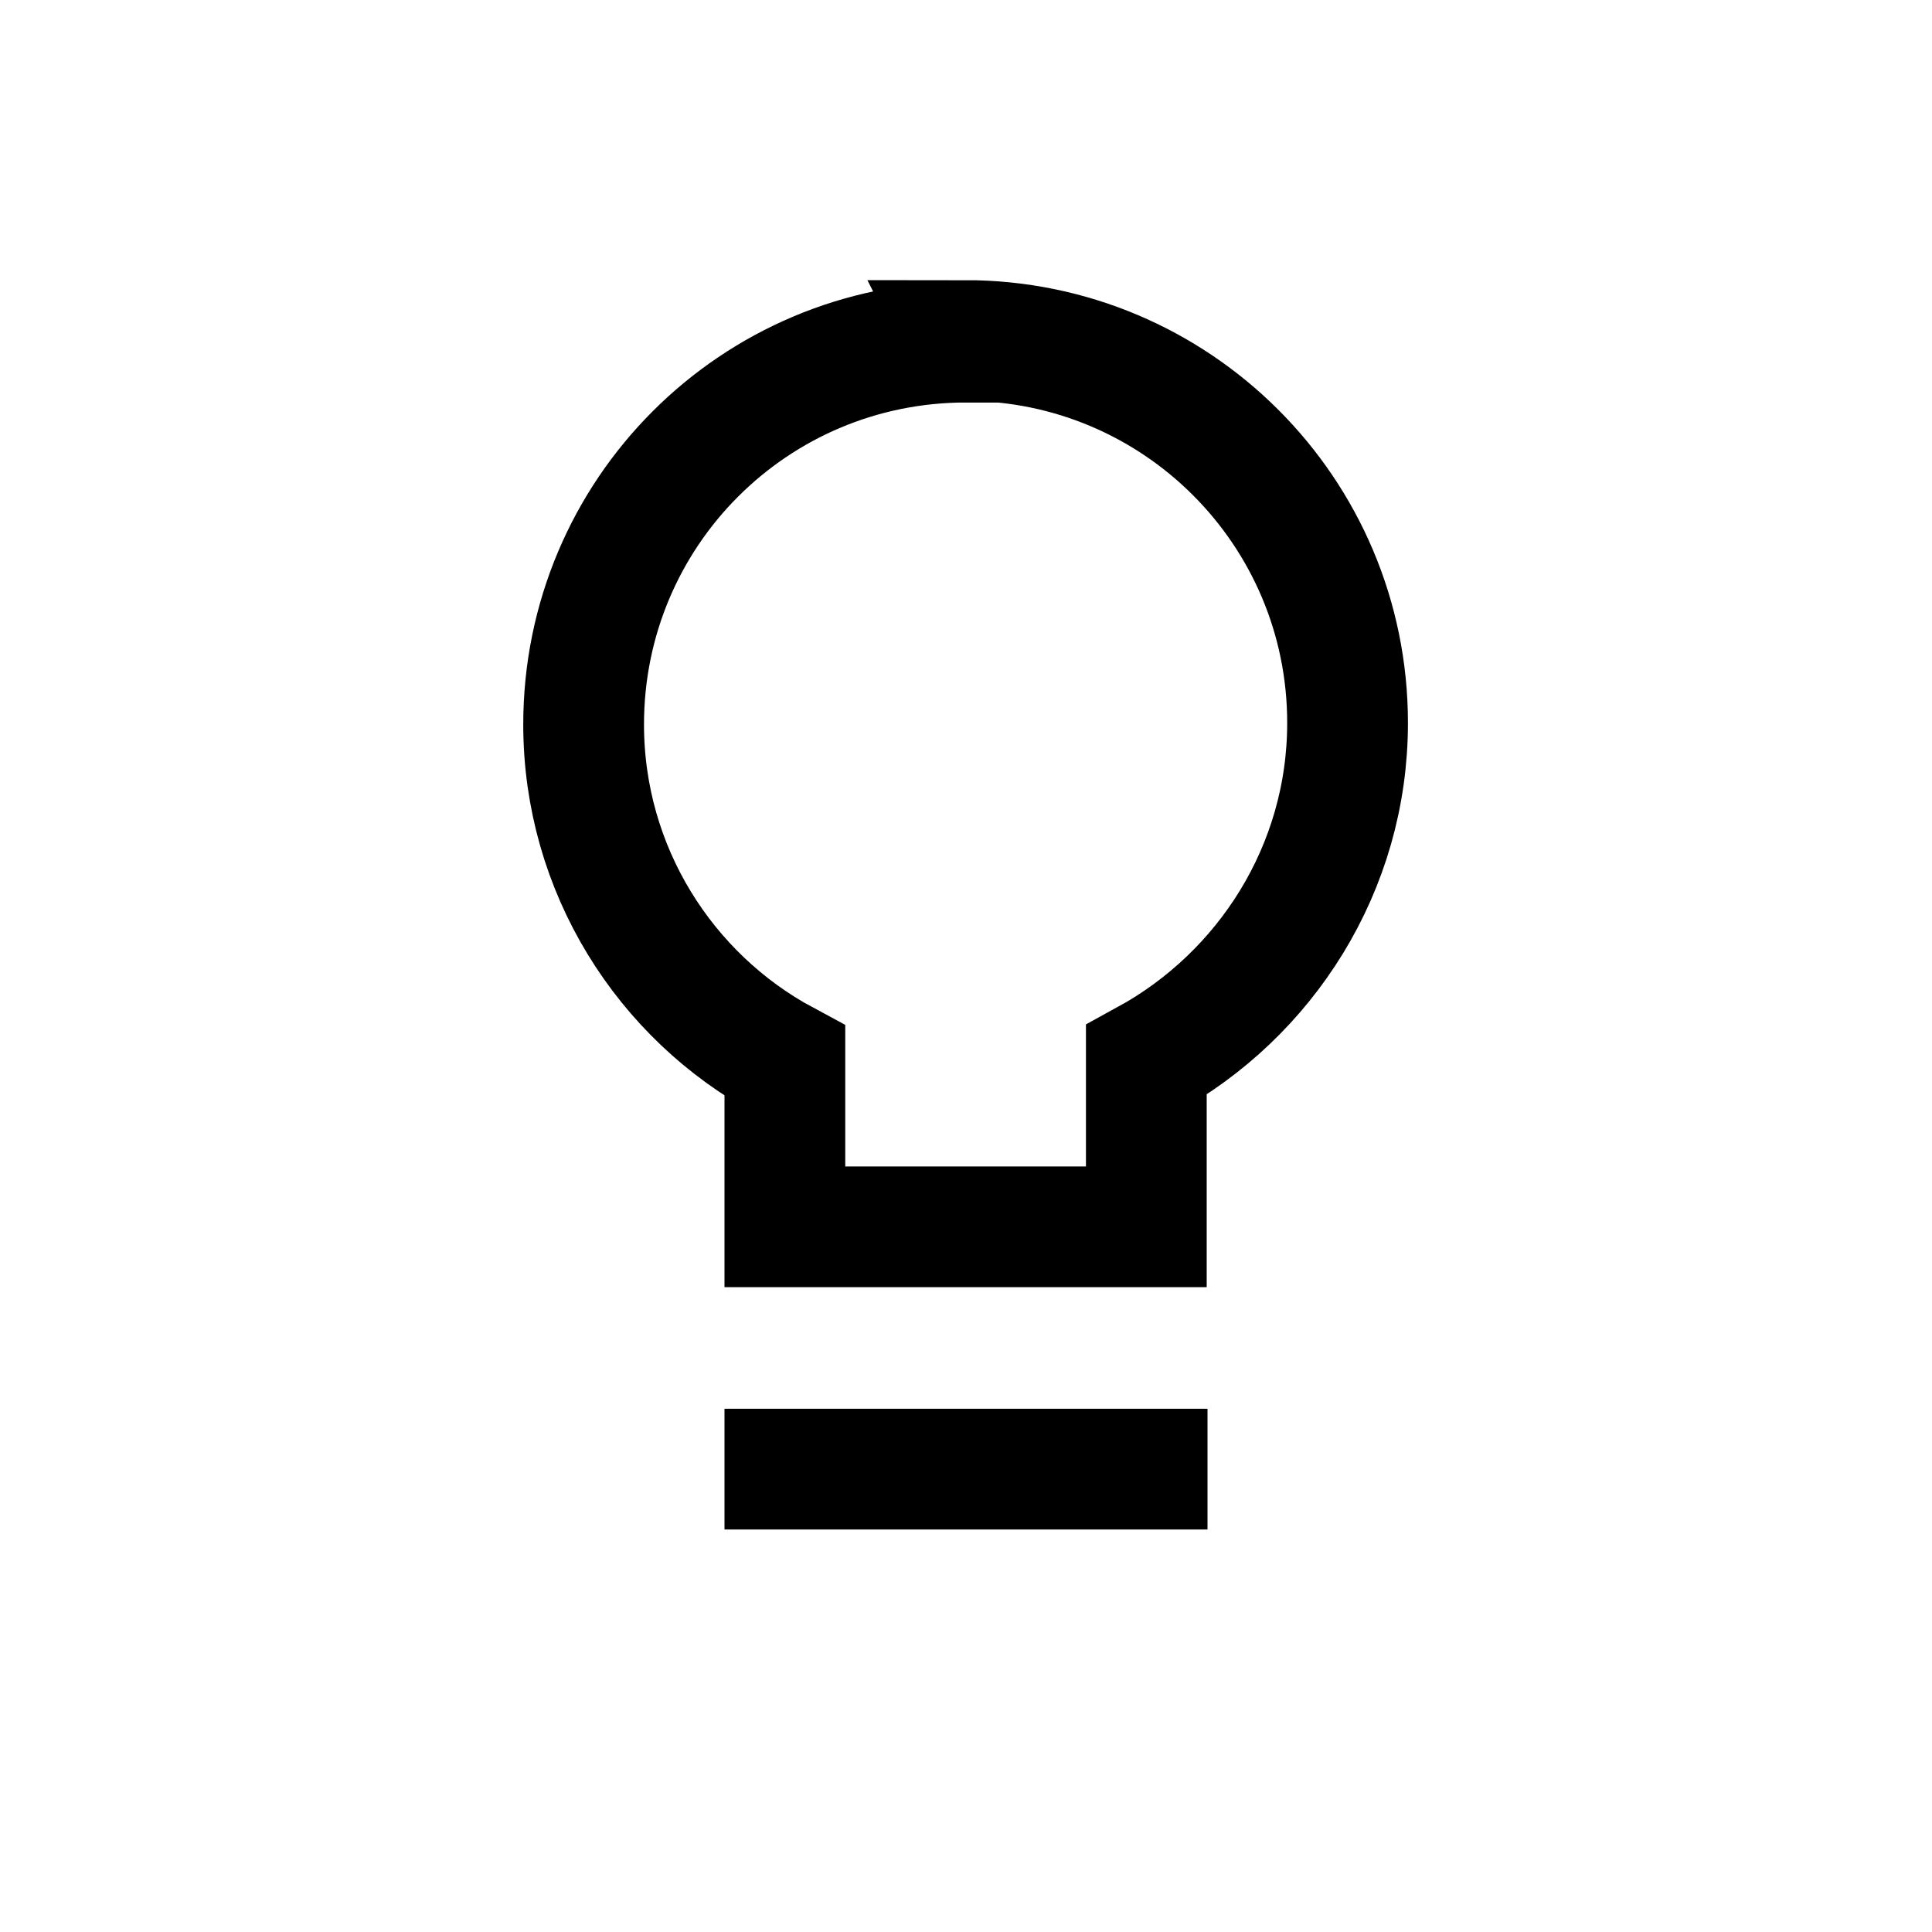 <svg xmlns="http://www.w3.org/2000/svg" viewBox="0 0 24 24"><path fill="none" stroke="currentColor" stroke-width="1.5" d="M9 18.25h6"></path><path fill="none" stroke="currentColor" stroke-width="1.5" d="M12 4.25C9.37 4.25 7.25 6.37 7.25 9c0 1.8 1.01 3.38 2.5 4.18v2.06h4.49v-2.07c1.48-.81 2.5-2.38 2.5-4.19 0-2.63-2.13-4.75-4.75-4.75Z"></path></svg>